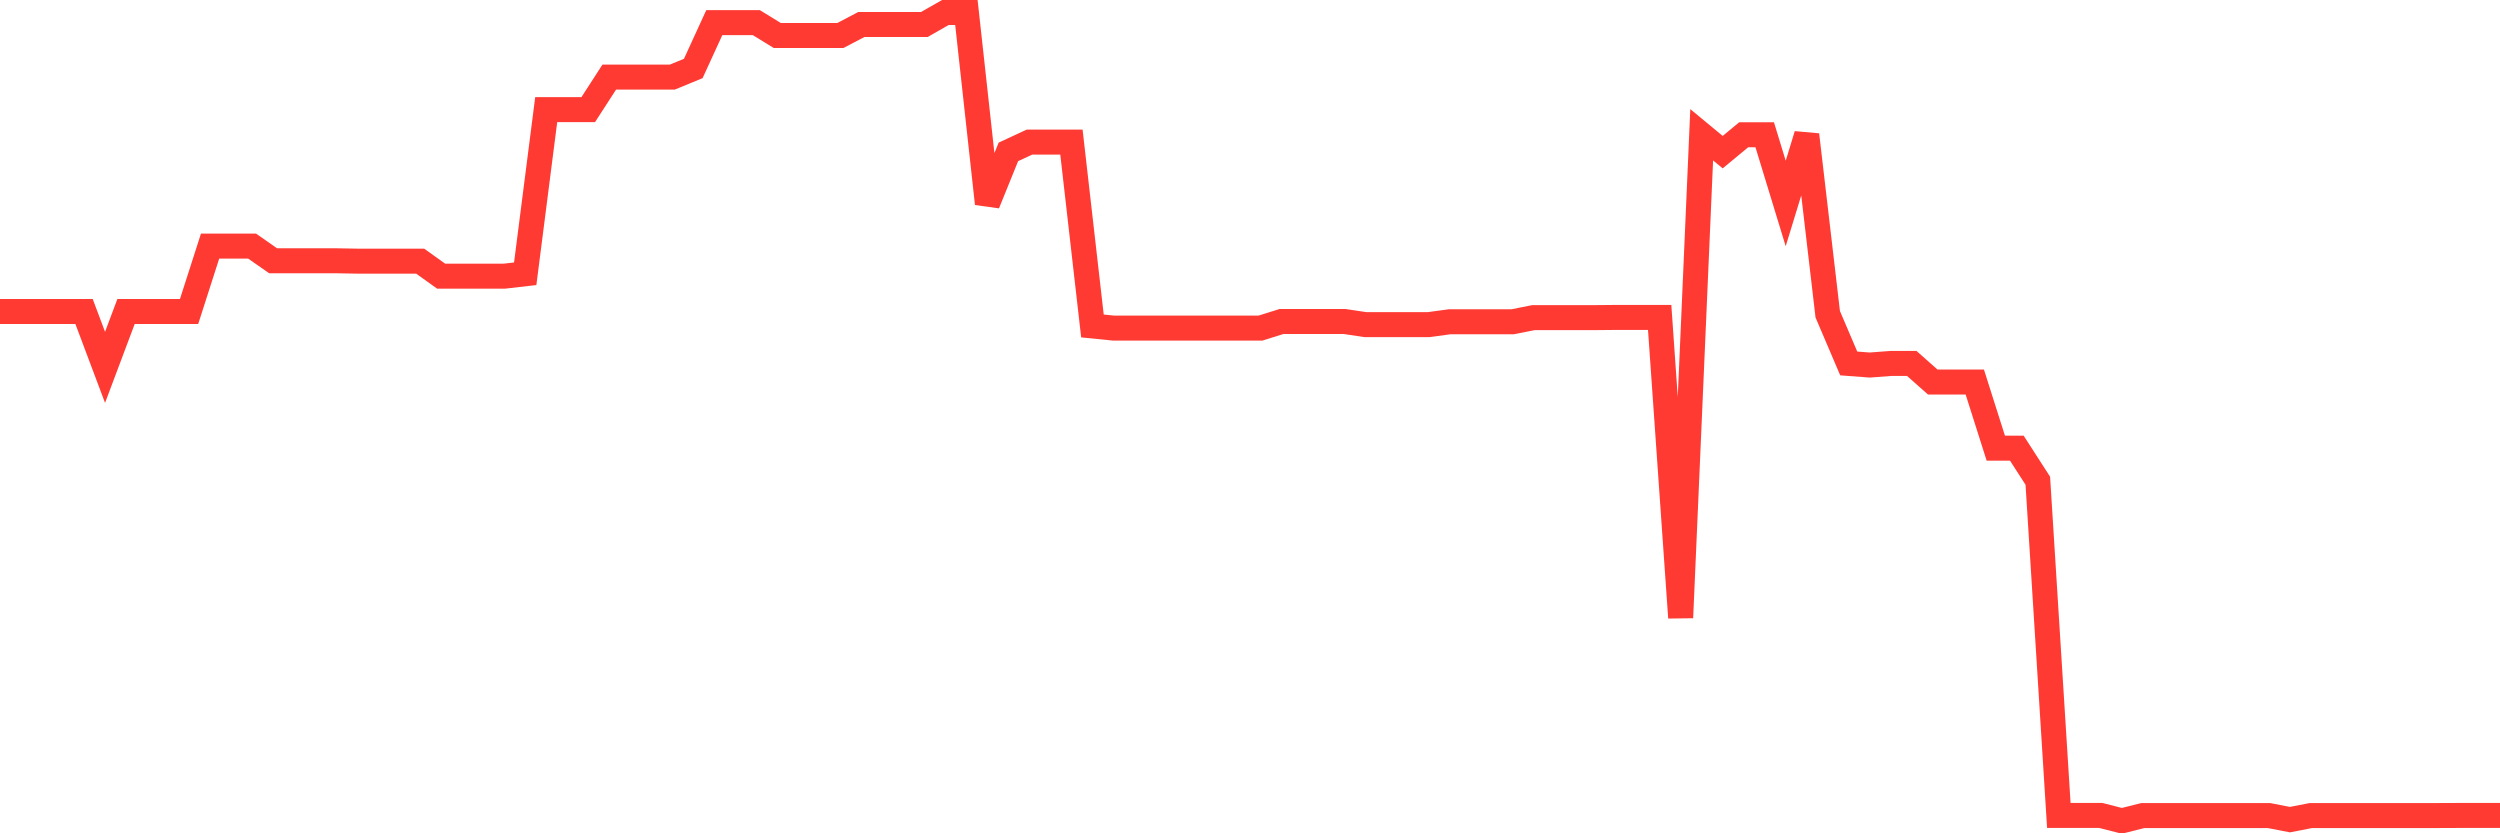 <svg
  xmlns="http://www.w3.org/2000/svg"
  xmlns:xlink="http://www.w3.org/1999/xlink"
  width="120"
  height="40"
  viewBox="0 0 120 40"
  preserveAspectRatio="none"
>
  <polyline
    points="0,14.951 1.008,14.951 2.017,14.951 3.025,14.951 4.034,14.951 5.042,17.633 6.05,14.951 7.059,14.951 8.067,14.951 9.076,14.951 10.084,11.813 11.092,11.813 12.101,11.813 13.109,12.517 14.118,12.517 15.126,12.517 16.134,12.517 17.143,12.535 18.151,12.535 19.16,12.535 20.168,12.535 21.176,13.257 22.185,13.257 23.193,13.257 24.202,13.257 25.21,13.141 26.218,5.262 27.227,5.262 28.235,5.262 29.244,3.702 30.252,3.702 31.261,3.702 32.269,3.702 33.277,3.287 34.286,1.086 35.294,1.086 36.303,1.086 37.311,1.705 38.319,1.705 39.328,1.705 40.336,1.705 41.345,1.175 42.353,1.175 43.361,1.175 44.37,1.175 45.378,0.6 46.387,0.6 47.395,9.776 48.403,7.29 49.412,6.822 50.42,6.822 51.429,6.822 52.437,15.646 53.445,15.748 54.454,15.748 55.462,15.748 56.471,15.748 57.479,15.748 58.487,15.748 59.496,15.748 60.504,15.748 61.513,15.432 62.521,15.432 63.529,15.432 64.538,15.432 65.546,15.583 66.555,15.583 67.563,15.583 68.571,15.583 69.58,15.445 70.588,15.445 71.597,15.445 72.605,15.445 73.613,15.245 74.622,15.245 75.63,15.245 76.639,15.245 77.647,15.236 78.655,15.236 79.664,15.236 80.672,29.649 81.681,6.469 82.689,7.303 83.697,6.469 84.706,6.469 85.714,9.767 86.723,6.469 87.731,15.084 88.739,17.446 89.748,17.522 90.756,17.446 91.765,17.446 92.773,18.338 93.782,18.338 94.79,18.338 95.798,21.511 96.807,21.511 97.815,23.075 98.824,39.142 99.832,39.142 100.84,39.142 101.849,39.4 102.857,39.146 103.866,39.146 104.874,39.146 105.882,39.146 106.891,39.146 107.899,39.146 108.908,39.146 109.916,39.342 110.924,39.146 111.933,39.146 112.941,39.146 113.95,39.146 114.958,39.146 115.966,39.146 116.975,39.146 117.983,39.142 118.992,39.142 120,39.142"
    fill="none"
    stroke="#ff3a33"
    stroke-width="1.2"
  >
  </polyline>
</svg>